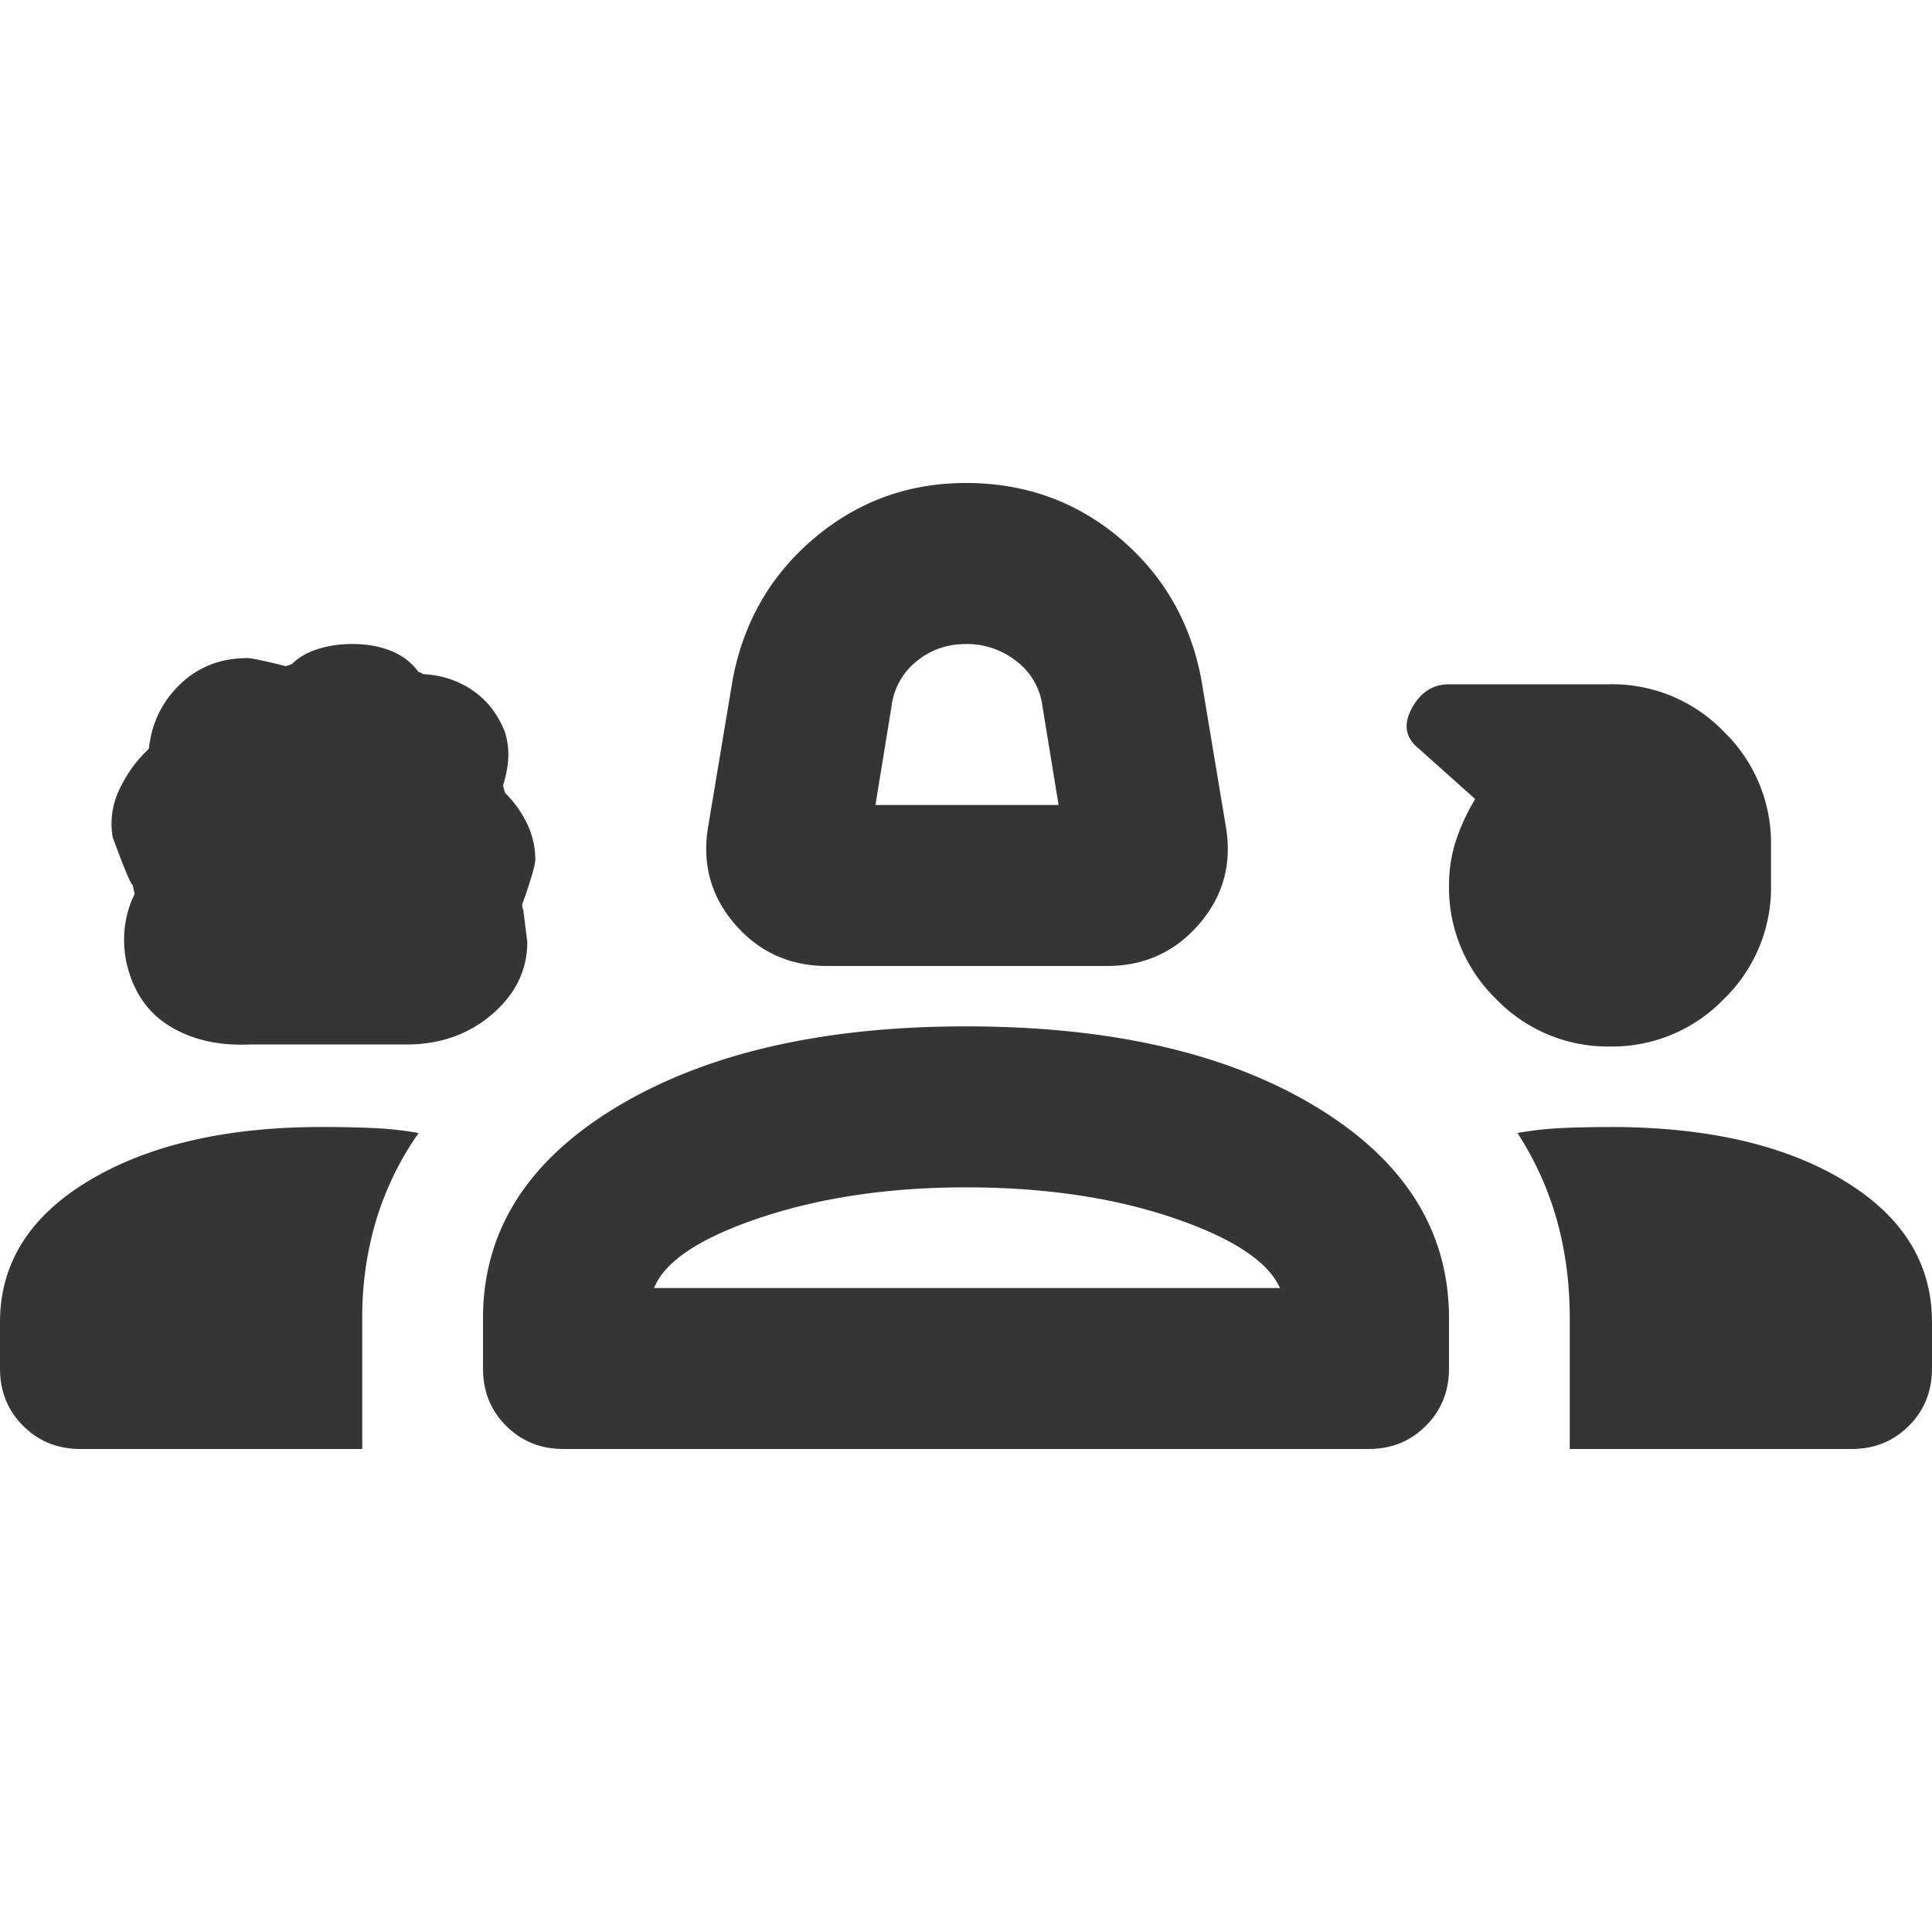 <svg width="40" height="40" viewBox="0 0 40 40" fill="none" xmlns="http://www.w3.org/2000/svg">
    <path d="M17.125 20c-.778 0-1.417-.292-1.917-.875s-.68-1.264-.541-2.042l.5-3c.222-1.194.784-2.173 1.687-2.937C17.757 10.382 18.806 10 20 10c1.222 0 2.285.382 3.188 1.146.902.764 1.465 1.743 1.687 2.937l.5 3c.139.778-.042 1.459-.542 2.042-.5.583-1.139.875-1.916.875h-5.792zm1-3.333h3.792l-.334-2.042a1.389 1.389 0 0 0-.541-.938A1.659 1.659 0 0 0 20 13.334c-.389 0-.73.118-1.02.354a1.419 1.419 0 0 0-.522.938l-.333 2.042zM5.167 21.625c-.64.028-1.188-.097-1.646-.375-.458-.278-.757-.708-.896-1.292-.056-.25-.07-.5-.042-.75.028-.25.098-.486.209-.708 0 .028-.014-.028-.042-.167-.056-.055-.194-.389-.417-1a1.622 1.622 0 0 1 .125-.958c.14-.306.32-.57.542-.792l.083-.083c.056-.528.271-.972.646-1.333s.84-.542 1.396-.542c.083 0 .347.056.792.167l.125-.042c.139-.139.32-.243.541-.313.223-.069.459-.104.709-.104.305 0 .576.049.812.146.236.097.424.243.563.438.027 0 .048.007.062.02.014.014.035.021.063.021.389.028.729.146 1.02.354.292.209.507.494.646.855.056.194.077.382.063.562a2.17 2.17 0 0 1-.104.521c0 .028.014.083.041.167.195.194.348.41.459.645.11.237.166.48.166.73 0 .11-.083.402-.25.875a.177.177 0 0 0 0 .166l.084.667c0 .583-.243 1.083-.73 1.5-.486.417-1.076.625-1.77.625h-3.25zm28.166.042a3.21 3.21 0 0 1-2.354-.98A3.21 3.21 0 0 1 30 18.334c0-.333.049-.645.146-.937.097-.292.229-.577.396-.854L29.375 15.5c-.278-.222-.326-.5-.146-.833.18-.334.438-.5.771-.5h3.333a3.21 3.21 0 0 1 2.355.979 3.21 3.21 0 0 1 .979 2.354v.833a3.21 3.21 0 0 1-.98 2.355 3.21 3.21 0 0 1-2.354.979zM0 28.333v-.958c0-1.222.618-2.201 1.854-2.938 1.236-.736 2.84-1.104 4.813-1.104.36 0 .708.007 1.041.021.334.014.653.049.959.104a6.312 6.312 0 0 0-.875 1.792 6.976 6.976 0 0 0-.292 2.042V30H1.667c-.473 0-.868-.16-1.188-.48C.16 29.202 0 28.807 0 28.334zm10 0v-1.041c0-1.806.924-3.264 2.77-4.375 1.848-1.111 4.258-1.667 7.23-1.667 3 0 5.417.556 7.25 1.667 1.833 1.11 2.75 2.57 2.75 4.375v1.041c0 .473-.16.868-.48 1.188-.319.32-.714.479-1.187.479H11.667c-.473 0-.868-.16-1.188-.48-.32-.319-.479-.714-.479-1.187zm23.333-5c2 0 3.611.368 4.834 1.105 1.222.736 1.833 1.715 1.833 2.937v.958c0 .473-.16.868-.48 1.188-.319.32-.714.479-1.187.479H32.5v-2.708c0-.723-.09-1.403-.27-2.042a6.527 6.527 0 0 0-.813-1.792c.305-.055.618-.09.937-.104.32-.014.646-.02.98-.02zM20 24.583c-1.583 0-3 .209-4.25.625-1.25.417-1.986.903-2.208 1.459H26.5c-.25-.556-.993-1.042-2.23-1.459-1.235-.416-2.659-.625-4.27-.625z" fill="#353535"/>
</svg>

